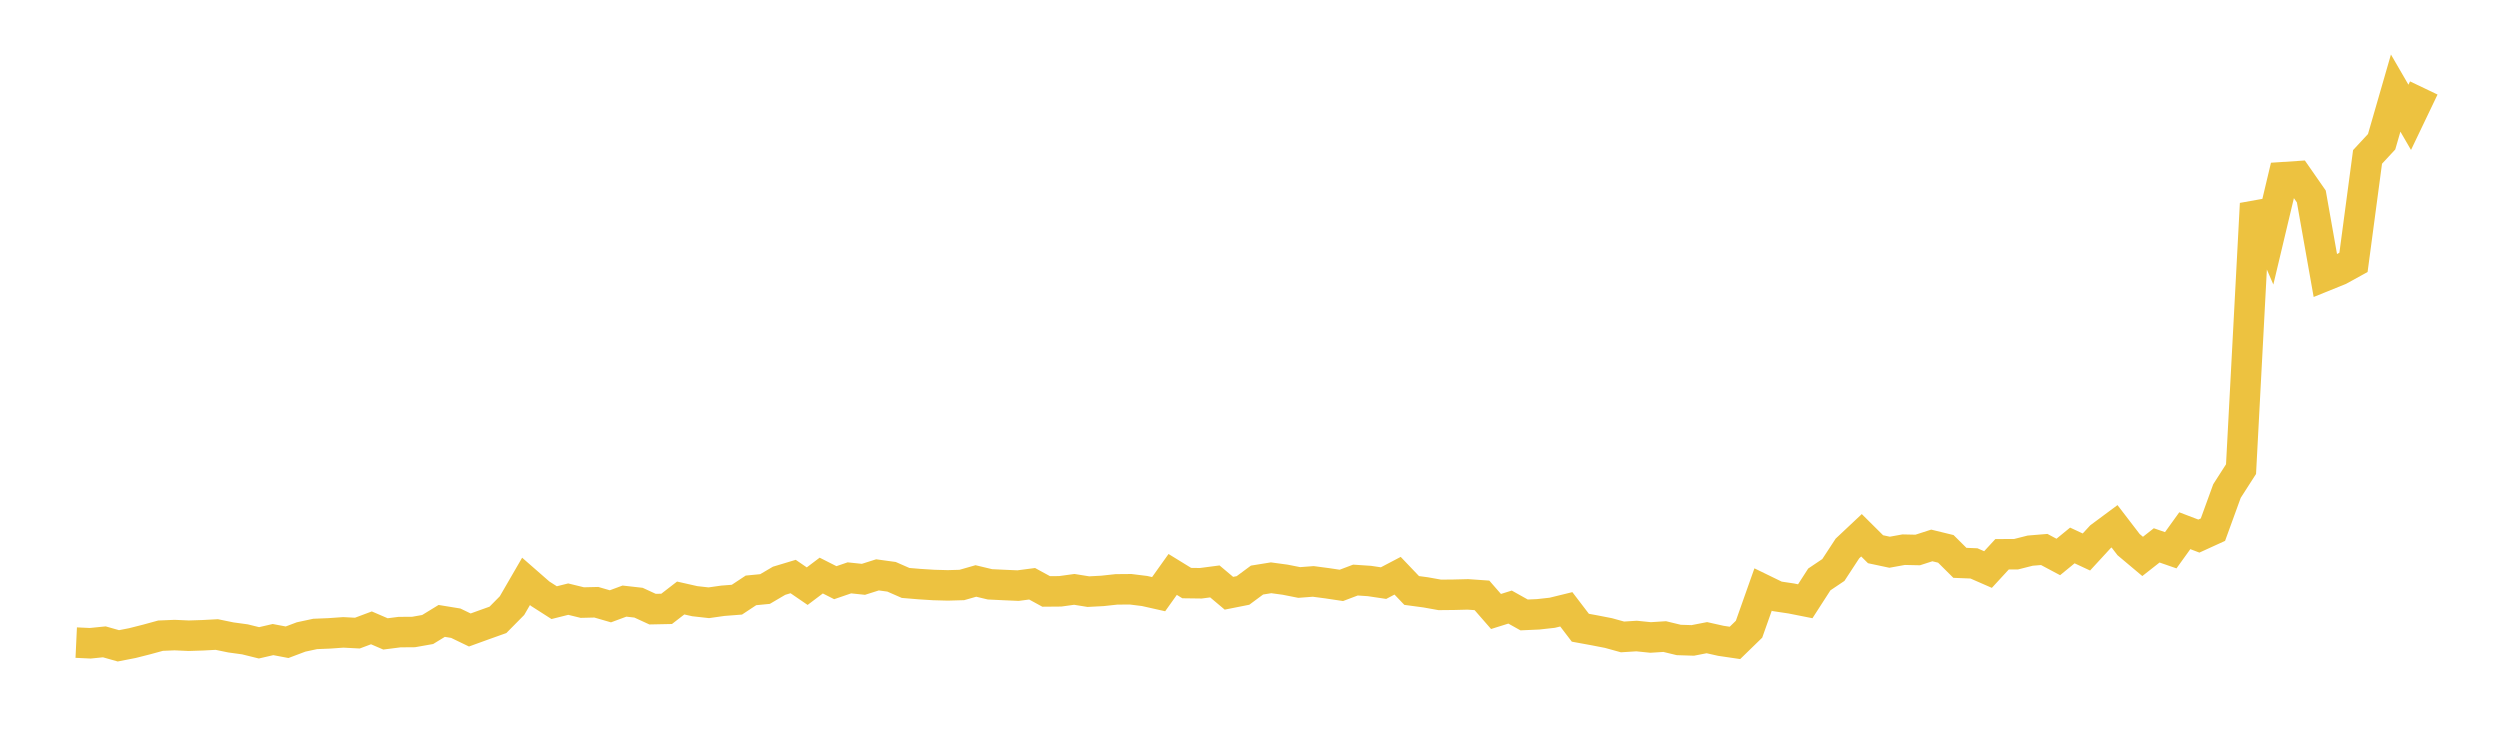 <svg width="164" height="48" xmlns="http://www.w3.org/2000/svg" xmlns:xlink="http://www.w3.org/1999/xlink"><path fill="none" stroke="rgb(237,194,64)" stroke-width="2" d="M5,42.155L5.922,42.198L6.844,42.105L7.766,42.366L8.689,42.186L9.611,41.952L10.533,41.7L11.455,41.662L12.377,41.703L13.299,41.674L14.222,41.625L15.144,41.815L16.066,41.941L16.988,42.169L17.91,41.956L18.832,42.131L19.754,41.784L20.677,41.586L21.599,41.549L22.521,41.484L23.443,41.532L24.365,41.187L25.287,41.584L26.21,41.466L27.132,41.459L28.054,41.296L28.976,40.732L29.898,40.882L30.82,41.327L31.743,40.992L32.665,40.663L33.587,39.73L34.509,38.138L35.431,38.944L36.353,39.534L37.275,39.303L38.198,39.529L39.12,39.507L40.042,39.774L40.964,39.432L41.886,39.536L42.808,39.96L43.731,39.941L44.653,39.229L45.575,39.438L46.497,39.541L47.419,39.41L48.341,39.339L49.263,38.729L50.186,38.64L51.108,38.098L52.03,37.82L52.952,38.452L53.874,37.757L54.796,38.224L55.719,37.907L56.641,38.004L57.563,37.711L58.485,37.837L59.407,38.241L60.329,38.318L61.251,38.376L62.174,38.401L63.096,38.375L64.018,38.111L64.94,38.332L65.862,38.376L66.784,38.416L67.707,38.295L68.629,38.798L69.551,38.79L70.473,38.663L71.395,38.811L72.317,38.763L73.24,38.663L74.162,38.655L75.084,38.769L76.006,38.977L76.928,37.683L77.85,38.25L78.772,38.262L79.695,38.141L80.617,38.917L81.539,38.734L82.461,38.052L83.383,37.903L84.305,38.028L85.228,38.211L86.15,38.141L87.072,38.263L87.994,38.401L88.916,38.052L89.838,38.114L90.76,38.252L91.683,37.768L92.605,38.735L93.527,38.859L94.449,39.024L95.371,39.015L96.293,38.992L97.216,39.056L98.138,40.113L99.06,39.824L99.982,40.34L100.904,40.299L101.826,40.197L102.749,39.971L103.671,41.179L104.593,41.348L105.515,41.527L106.437,41.782L107.359,41.724L108.281,41.818L109.204,41.759L110.126,41.982L111.048,42.011L111.97,41.831L112.892,42.038L113.814,42.174L114.737,41.276L115.659,38.672L116.581,39.121L117.503,39.259L118.425,39.442L119.347,38.011L120.269,37.391L121.192,35.98L122.114,35.114L123.036,36.03L123.958,36.226L124.88,36.059L125.802,36.079L126.725,35.781L127.647,36.006L128.569,36.922L129.491,36.959L130.413,37.362L131.335,36.361L132.257,36.356L133.18,36.122L134.102,36.046L135.024,36.537L135.946,35.782L136.868,36.211L137.79,35.209L138.713,34.524L139.635,35.727L140.557,36.501L141.479,35.777L142.401,36.097L143.323,34.815L144.246,35.167L145.168,34.746L146.09,32.212L147.012,30.774L147.934,13.363L148.856,15.501L149.778,11.624L150.701,11.563L151.623,12.89L152.545,18.092L153.467,17.719L154.389,17.211L155.311,10.293L156.234,9.3L157.156,6.106L158.078,7.697L159,5.771"></path></svg>